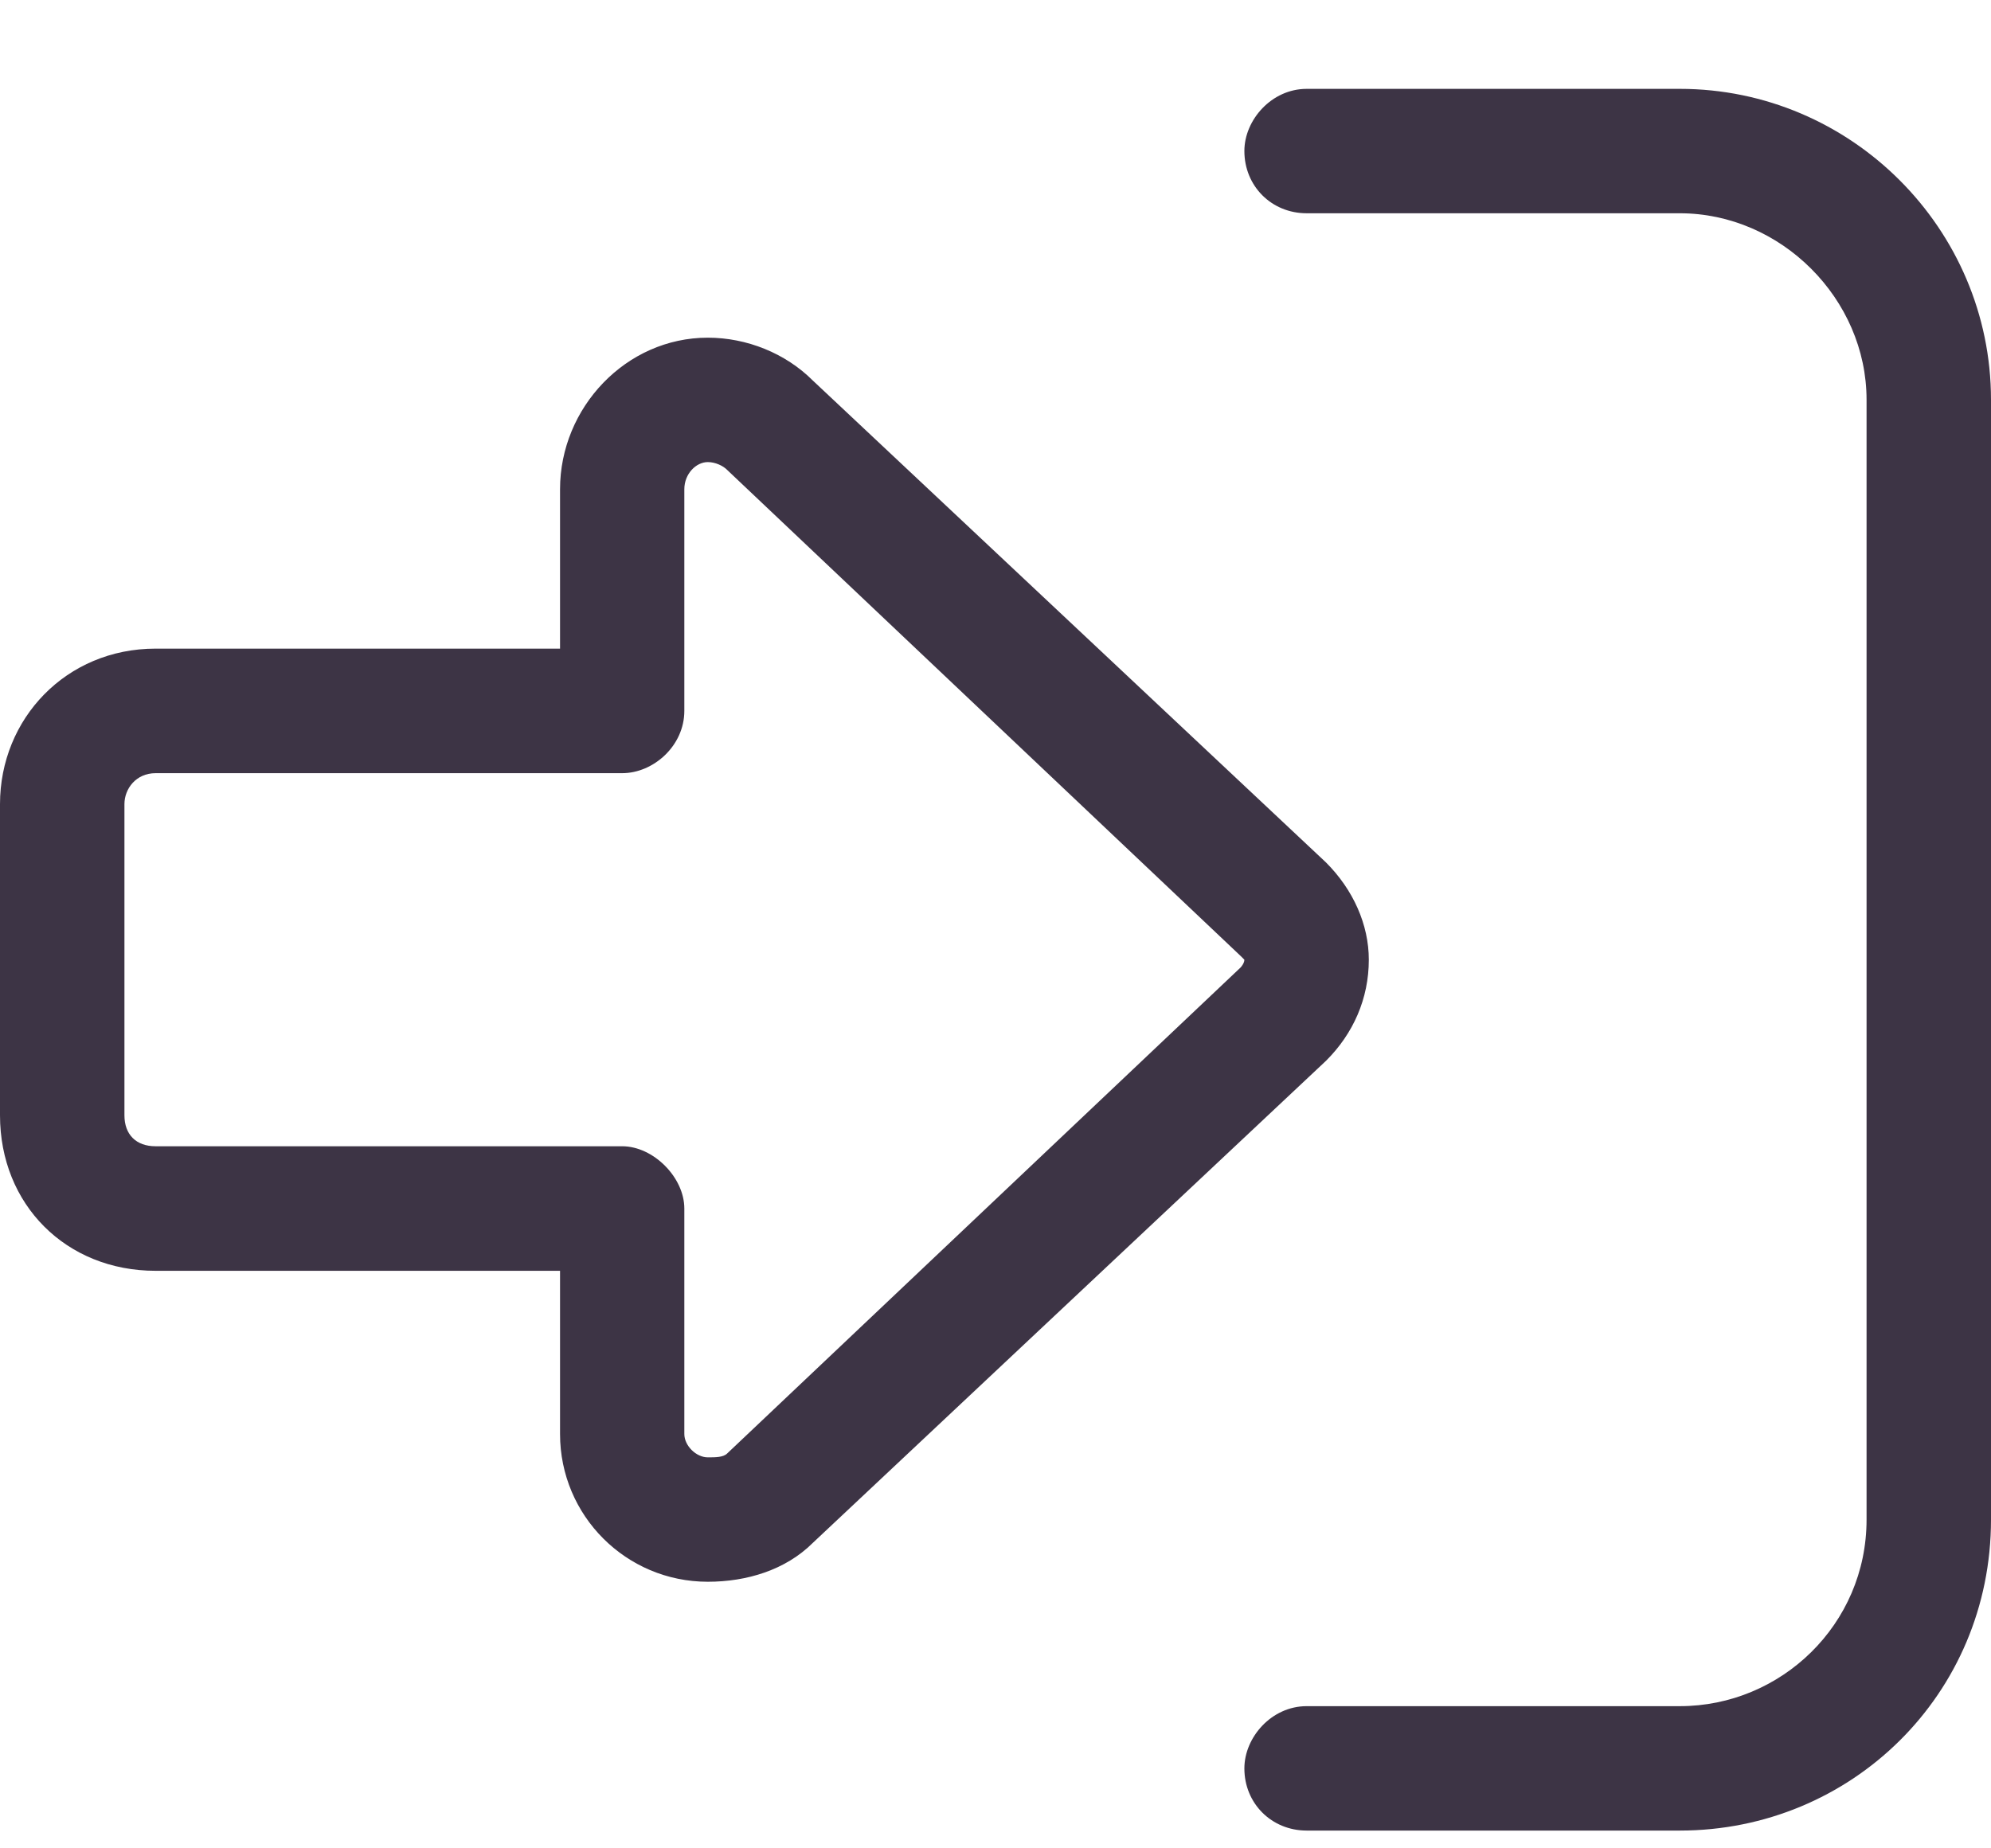 <svg width="14" height="13" viewBox="0 0 14 13" xmlns="http://www.w3.org/2000/svg">
    <path d="M8.723 6.805C8.723 6.805 8.75 6.777 8.75 6.75L8.723 6.723L5.113 3.305C5.086 3.277 5.031 3.25 4.977 3.25C4.895 3.25 4.812 3.332 4.812 3.441V5C4.812 5.246 4.594 5.438 4.375 5.438H1.094C0.957 5.438 0.875 5.547 0.875 5.656V7.844C0.875 7.98 0.957 8.062 1.094 8.062H4.375C4.594 8.062 4.812 8.281 4.812 8.5V10.086C4.812 10.168 4.895 10.25 4.977 10.25C5.031 10.25 5.086 10.25 5.113 10.223L8.723 6.805ZM9.625 6.75C9.625 7.023 9.516 7.27 9.324 7.461L5.715 10.852C5.523 11.043 5.25 11.125 4.977 11.125C4.402 11.125 3.938 10.66 3.938 10.086V8.938H1.094C0.465 8.938 0 8.473 0 7.844V5.656C0 5.055 0.465 4.562 1.094 4.562H3.938V3.441C3.938 2.867 4.402 2.375 4.977 2.375C5.25 2.375 5.523 2.484 5.715 2.676L9.324 6.066C9.516 6.258 9.625 6.504 9.625 6.75ZM9.188 12H11.812C12.523 12 13.125 11.426 13.125 10.688V2.812C13.125 2.102 12.523 1.5 11.812 1.5H9.188C8.941 1.5 8.75 1.309 8.75 1.062C8.75 0.844 8.941 0.625 9.188 0.625H11.812C13.016 0.625 14 1.609 14 2.812V10.688C14 11.918 13.016 12.875 11.812 12.875H9.188C8.941 12.875 8.75 12.684 8.75 12.438C8.75 12.219 8.941 12 9.188 12Z" fill="#3D3445"/>
</svg>
